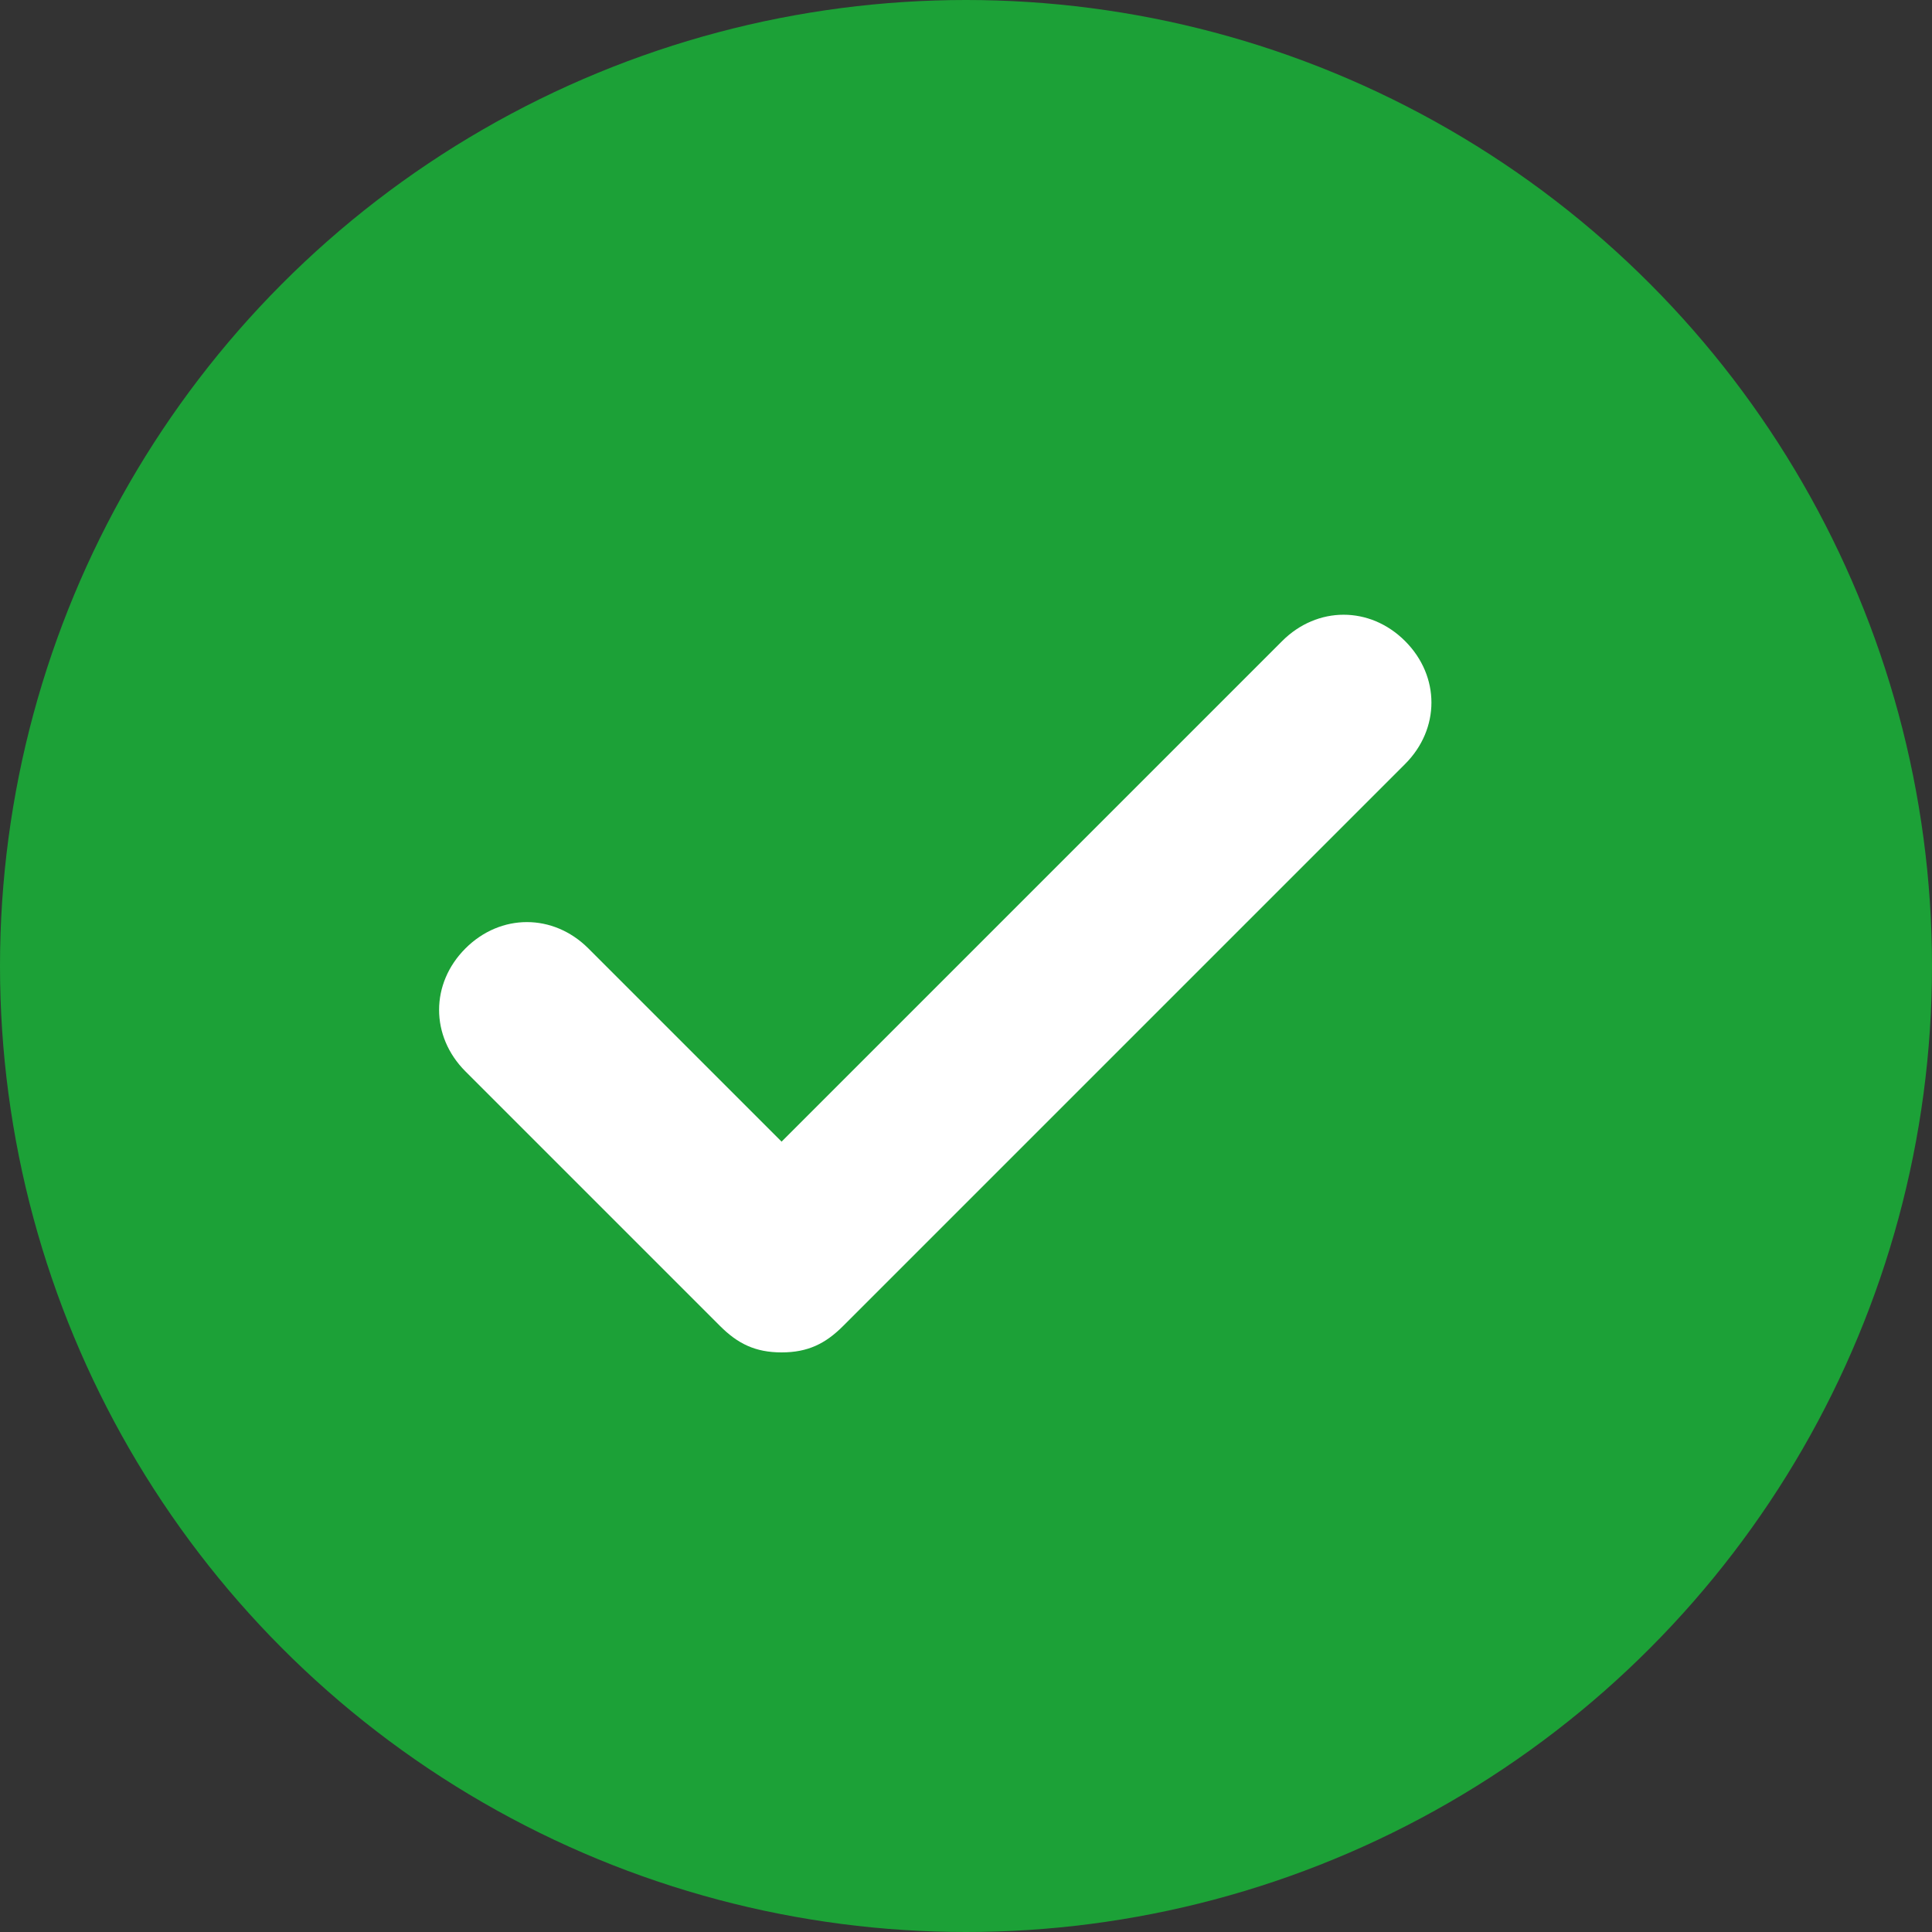 <?xml version="1.0" encoding="utf-8"?>
<!-- Generator: Adobe Illustrator 26.2.1, SVG Export Plug-In . SVG Version: 6.00 Build 0)  -->
<svg version="1.1" id="Vrstva_1" xmlns="http://www.w3.org/2000/svg" xmlns:xlink="http://www.w3.org/1999/xlink" x="0px" y="0px"
	 viewBox="0 0 22 22" style="enable-background:new 0 0 22 22;" xml:space="preserve">
<rect x="0" y="0" width="22" height="22" fill="#333333" stroke="none"/>
<style type="text/css">
	.st0{fill:#1CA137;}
	.st1{fill:#FFFFFF;}
</style>
<g id="Group_223" transform="translate(-610 -1257)">
	<circle id="Ellipse_17" class="st0" cx="621" cy="1268" r="11"/>
	<path id="Union_19" class="st1" d="M618.9,1272.4c-0.3,0-0.5-0.1-0.7-0.3l-2.9-2.9c-0.4-0.4-0.4-1,0-1.4c0.4-0.4,1-0.4,1.4,0
		l2.2,2.2l5.7-5.7c0.4-0.4,1-0.4,1.4,0c0.4,0.4,0.4,1,0,1.4l-6.4,6.4C619.4,1272.3,619.2,1272.4,618.9,1272.4L618.9,1272.4z"/>
</g>
</svg>
